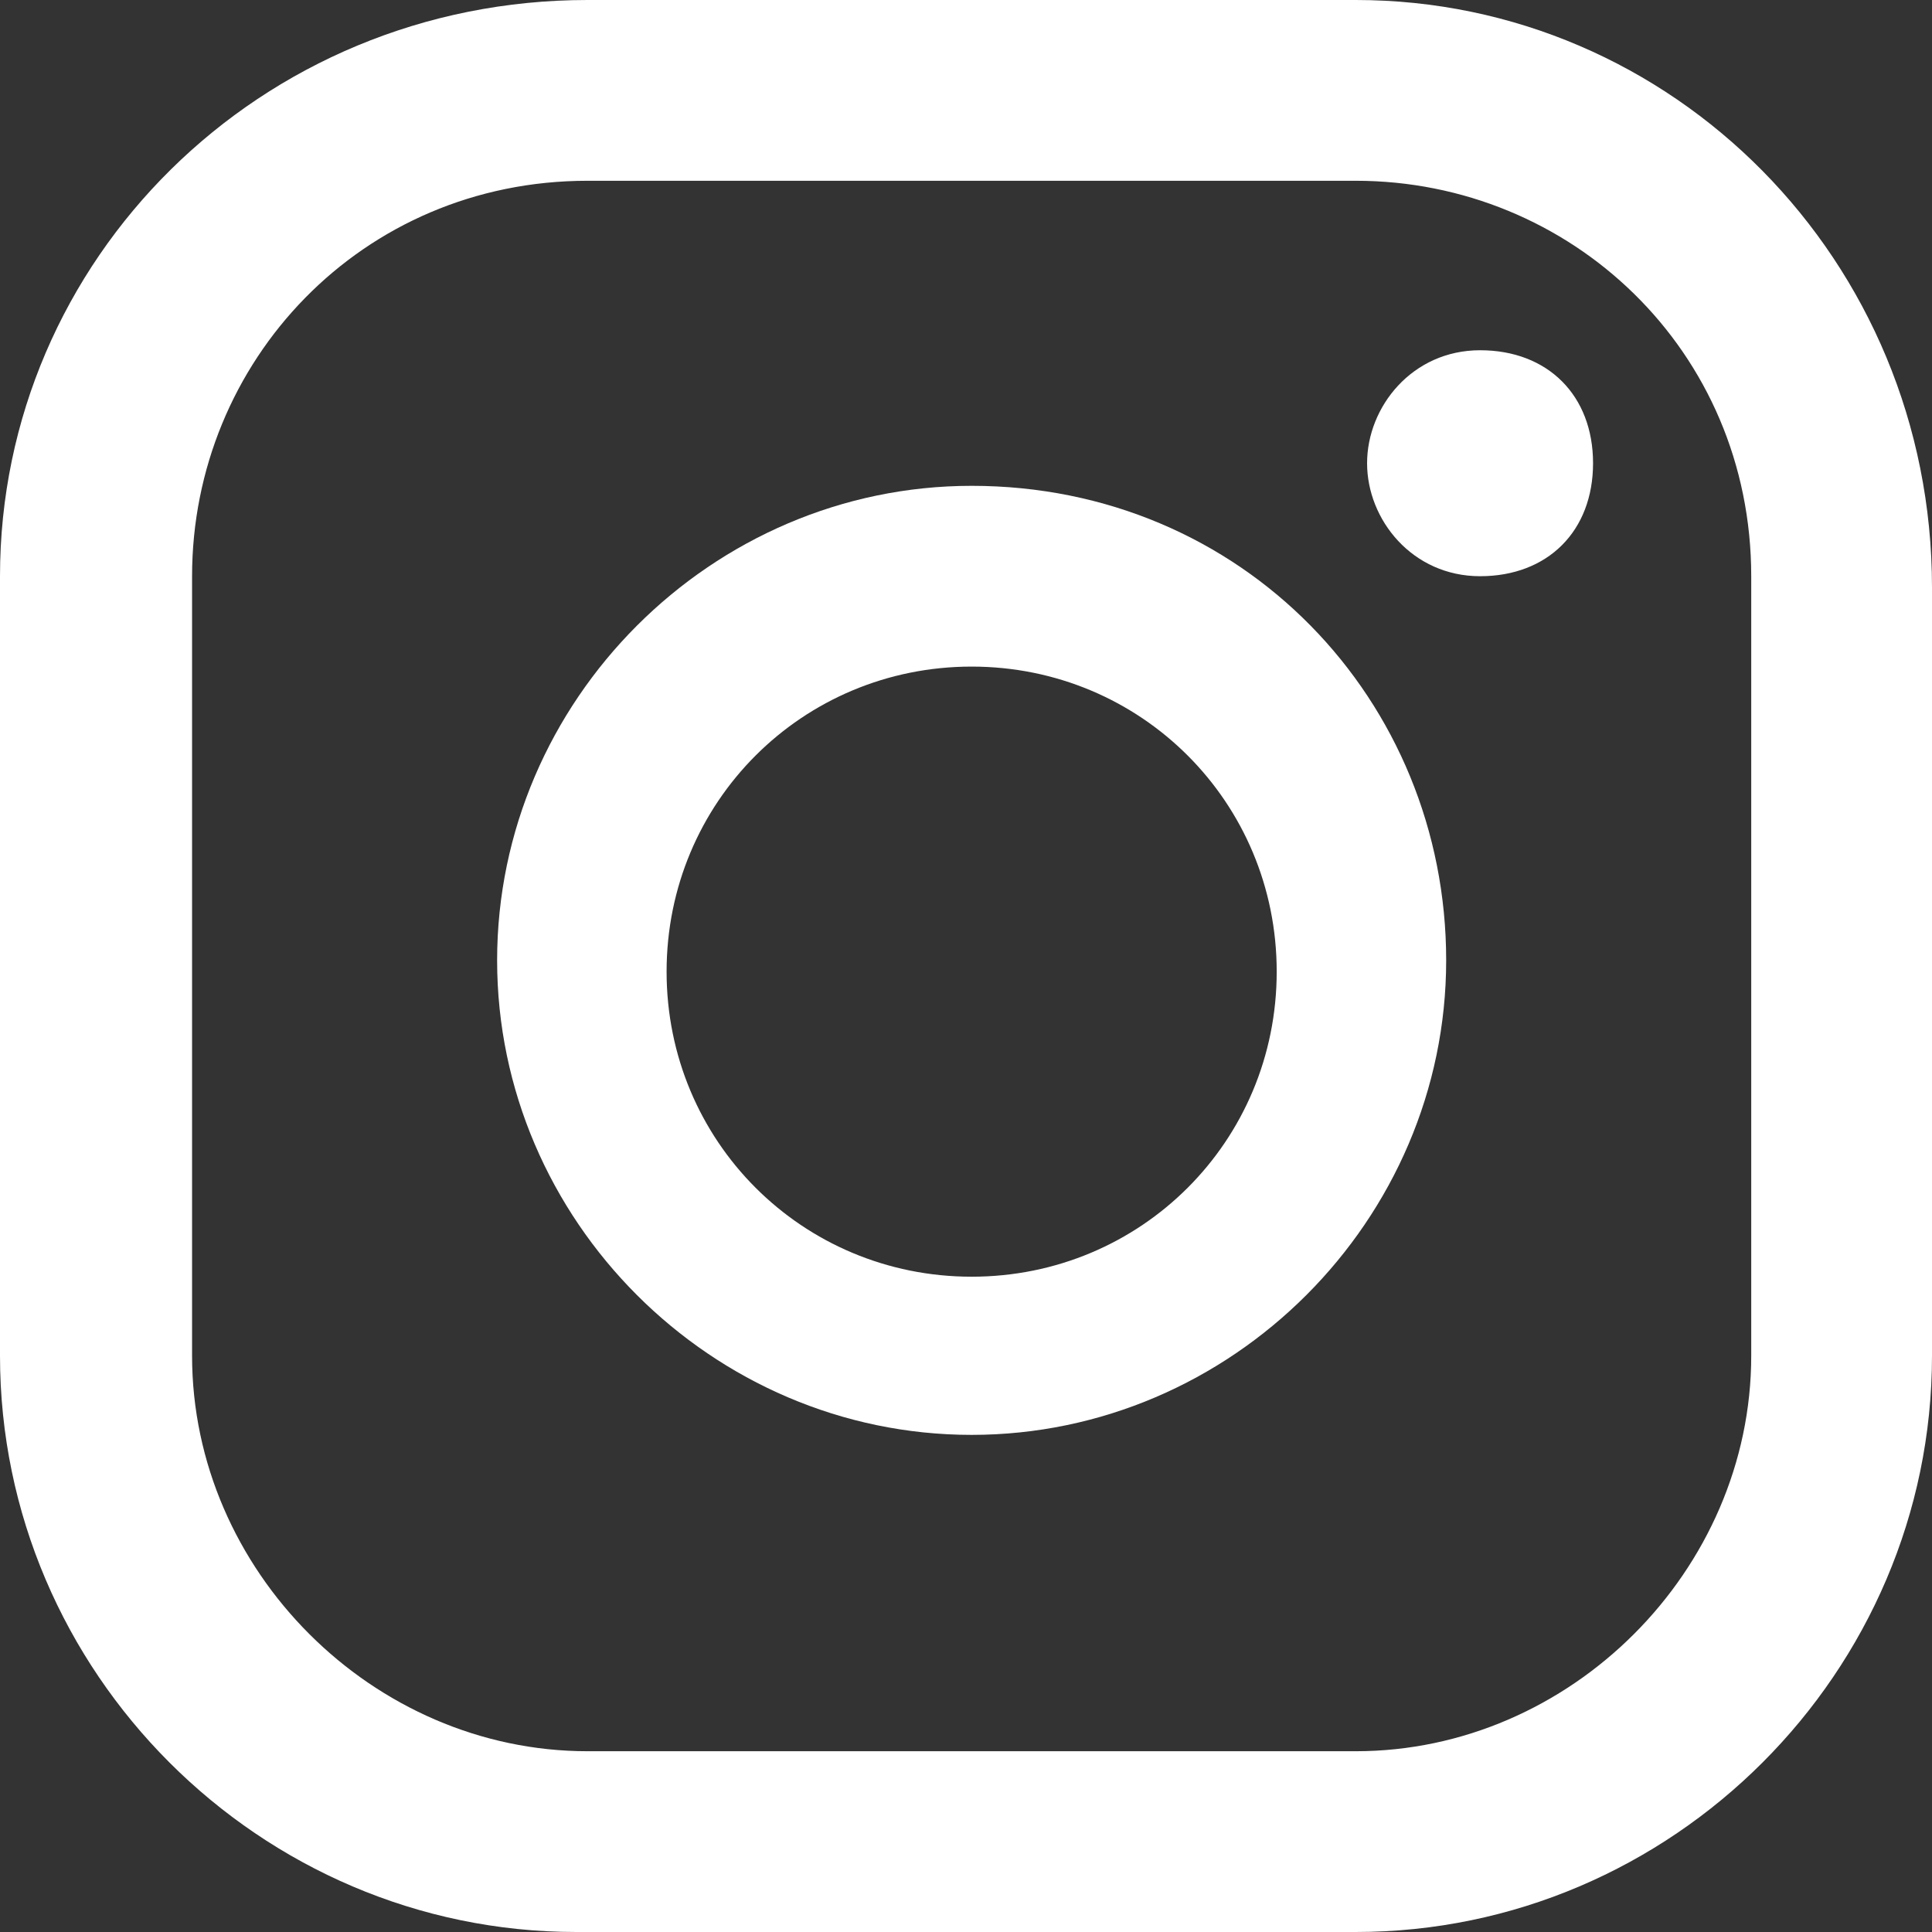 <?xml version="1.0" encoding="utf-8"?>
<!-- Generator: Adobe Illustrator 27.8.0, SVG Export Plug-In . SVG Version: 6.00 Build 0)  -->
<svg version="1.1" id="Calque_1" xmlns="http://www.w3.org/2000/svg" xmlns:xlink="http://www.w3.org/1999/xlink" x="0px" y="0px"
	 viewBox="0 0 17.1 17.1" style="enable-background:new 0 0 17.1 17.1;" xml:space="preserve">
<rect x="0" y="0" width="17.1" height="17.1" fill="#333333" stroke="none"/>
<style type="text/css">
	.st0{fill:#FFFFFF;}
</style>
<path class="st0" d="M13.1,3.1c-0.6,0-1,0.5-1,1s0.4,1,1,1s1-0.4,1-1S13.7,3.1,13.1,3.1z"/>
<path class="st0" d="M8.6,4.3c-2.3,0-4.2,1.9-4.2,4.2s1.9,4.2,4.2,4.2s4.2-1.9,4.2-4.2S11,4.3,8.6,4.3z M8.6,11.3
	c-1.5,0-2.7-1.2-2.7-2.7s1.2-2.7,2.7-2.7s2.7,1.2,2.7,2.7S10.1,11.3,8.6,11.3z"/>
<path class="st0" d="M12,17.1H5.1C2.3,17.1,0,14.8,0,12V5.1C0,2.3,2.3,0,5.2,0H12c2.8,0,5.1,2.3,5.1,5.2V12
	C17.1,14.8,14.8,17.1,12,17.1z M5.2,1.6c-2,0-3.5,1.6-3.5,3.5V12c0,1.9,1.6,3.5,3.5,3.5H12c1.9,0,3.5-1.6,3.5-3.5V5.1
	c0-2-1.6-3.5-3.5-3.5C12,1.6,5.1,1.6,5.2,1.6z"/>
</svg>
